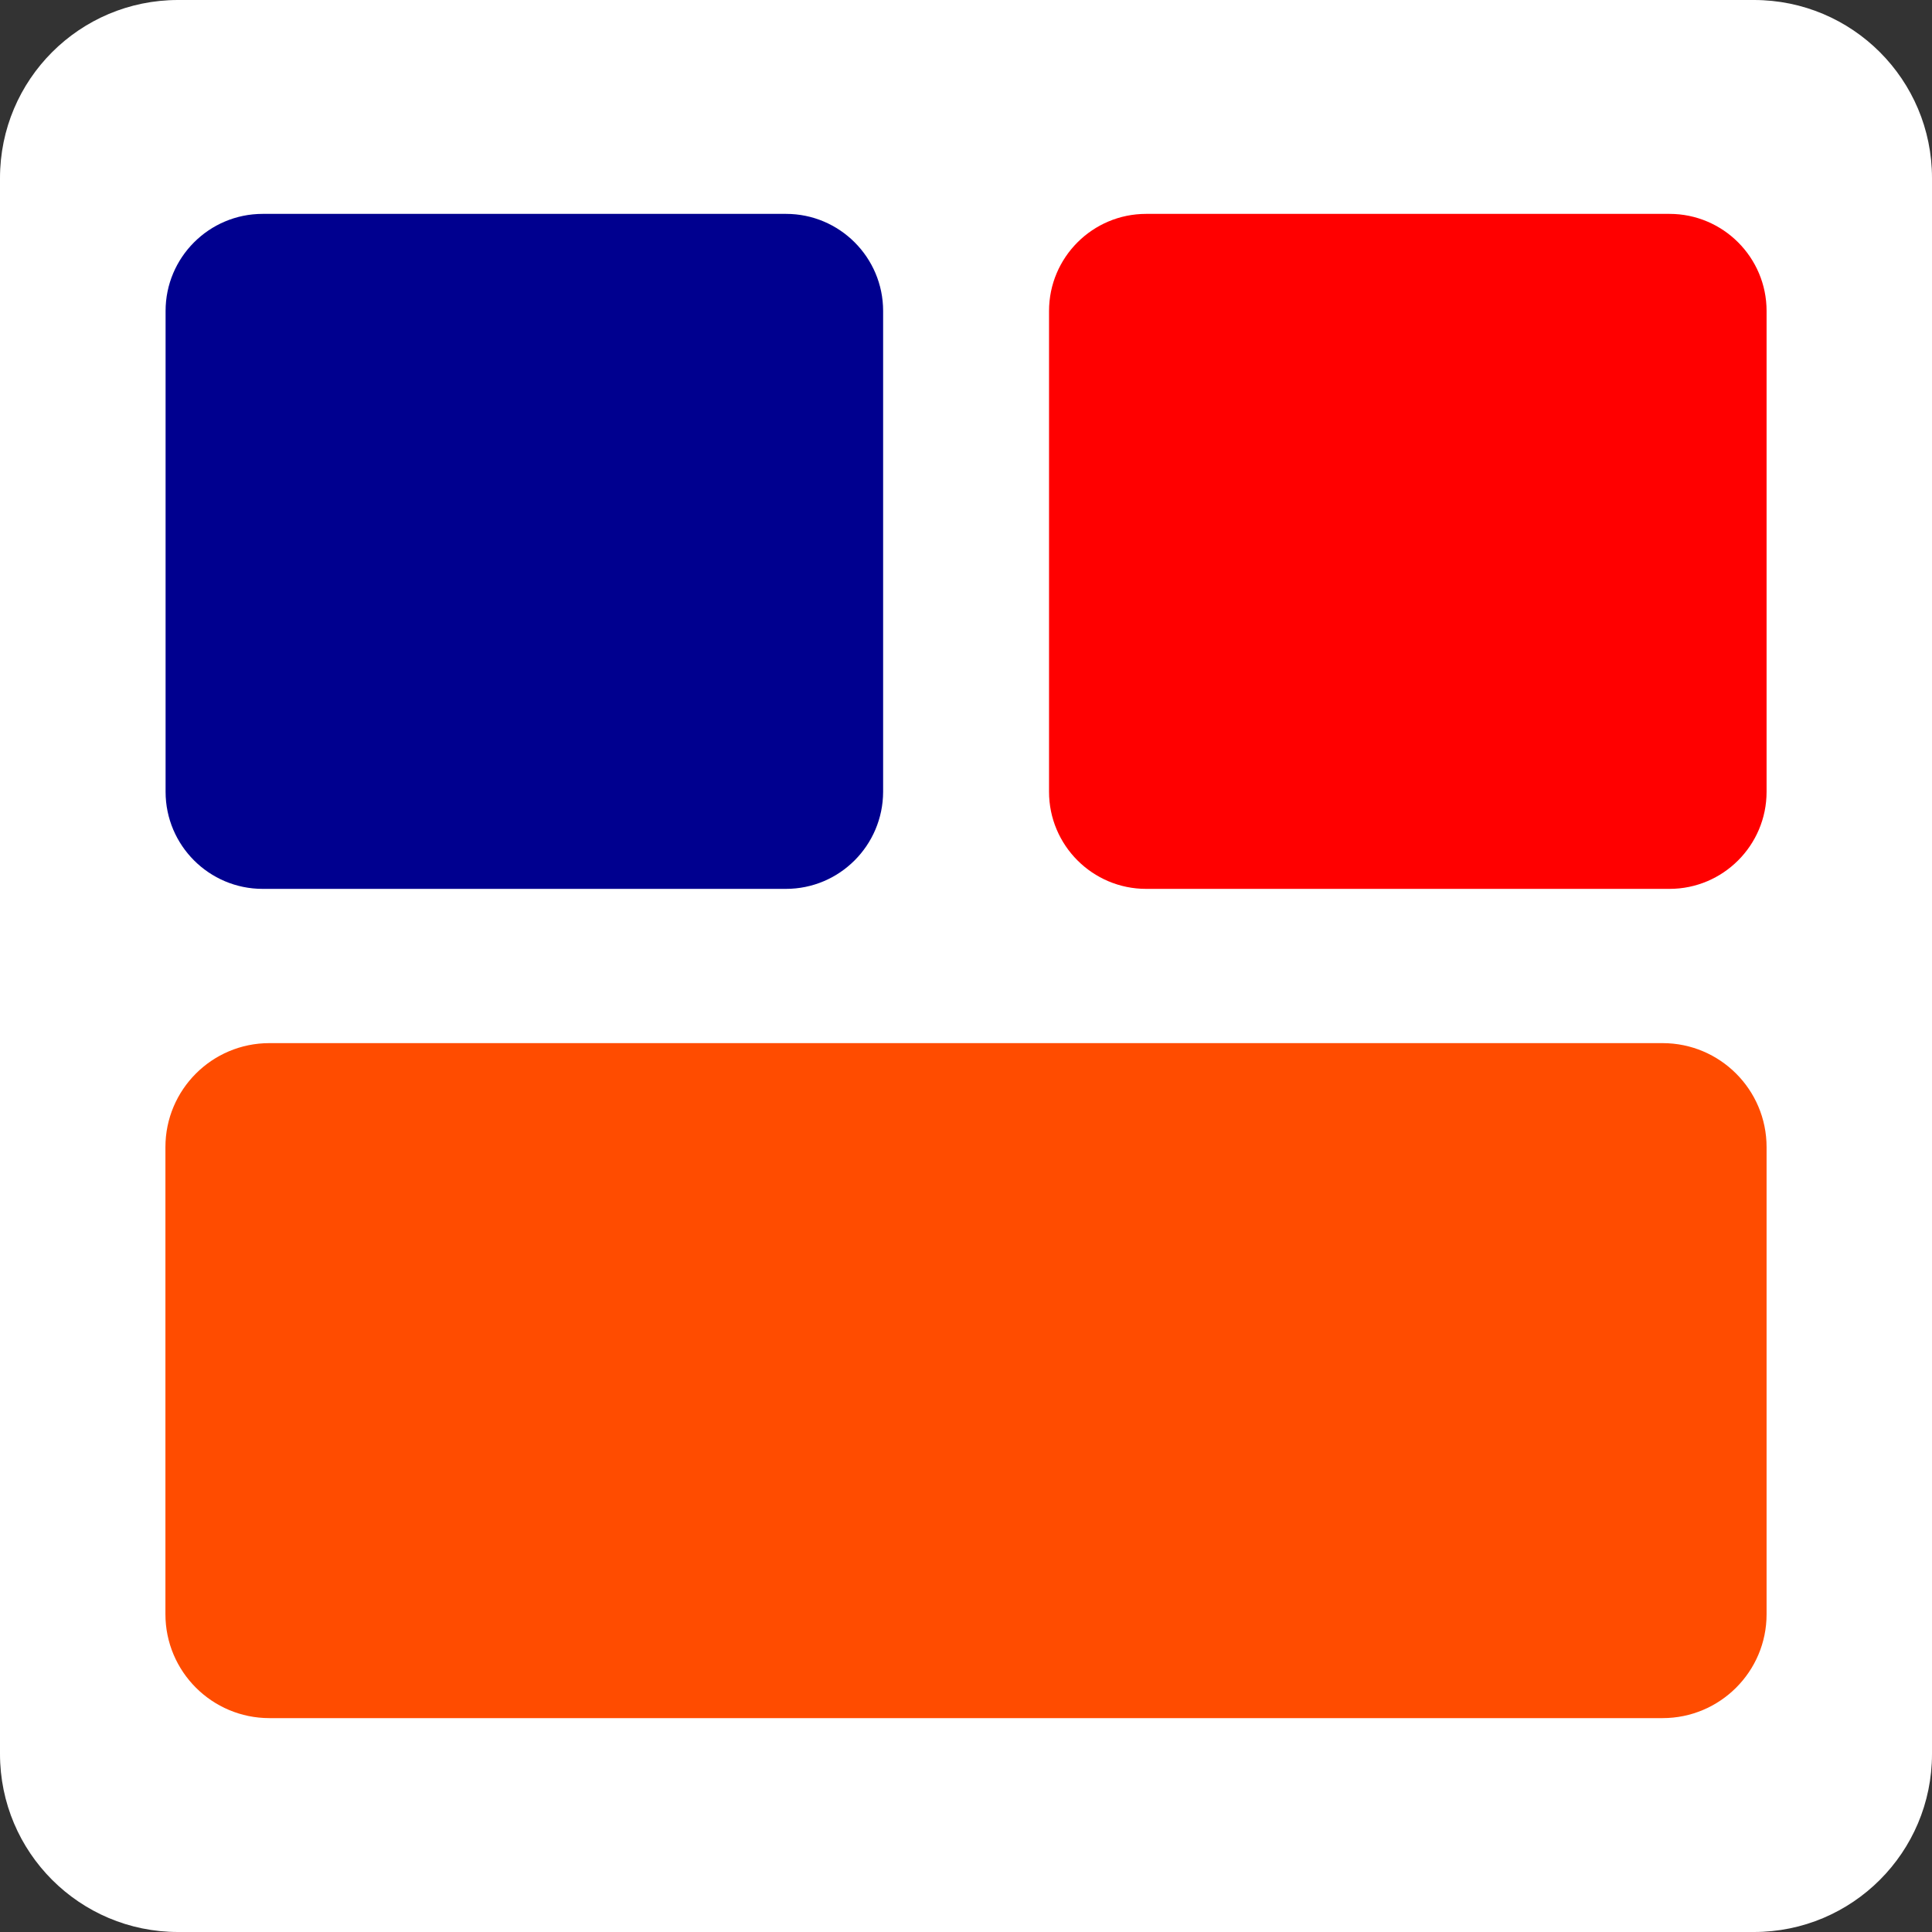 <?xml version="1.0" encoding="UTF-8"?>
<!-- Generator: Adobe Illustrator 27.8.1, SVG Export Plug-In . SVG Version: 6.00 Build 0)  -->
<svg xmlns="http://www.w3.org/2000/svg" xmlns:xlink="http://www.w3.org/1999/xlink" version="1.1" id="Ebene_1" x="0px" y="0px" viewBox="0 0 117.61 117.61" style="enable-background:new 0 0 117.61 117.61;" xml:space="preserve">
<rect x="0" y="0" width="117.61" height="117.61" fill="#333333" stroke="none"/>
<style type="text/css">
	.st0{fill:#FFFFFF;}
	.st1{display:none;fill:#FFFFFF;}
	.st2{display:none;}
	.st3{display:inline;}
	.st4{fill:#FF0000;}
	.st5{fill:#FF4C00;}
	.st6{fill:#00008F;}
	.st7{display:inline;fill:#00008F;}
	.st8{fill:#740098;}
</style>
<path class="st0" d="M10.84,0h95.93c5.99,0,10.84,4.85,10.84,10.84v95.93c0,5.99-4.85,10.84-10.84,10.84H10.84  C4.85,117.61,0,112.76,0,106.77V10.84C0,4.85,4.85,0,10.84,0z"></path>
<path class="st4" d="M101.63,54.11H69.77c-3.26,0-5.91-2.65-5.91-5.91V18.93c0-3.26,2.65-5.91,5.91-5.91h31.86  c3.26,0,5.91,2.65,5.91,5.91V48.2C107.54,51.46,104.89,54.11,101.63,54.11z"></path>
<path class="st5" d="M101.21,104.59H16.4c-3.49,0-6.33-2.83-6.33-6.33V69.83c0-3.49,2.83-6.33,6.33-6.33h84.81  c3.49,0,6.33,2.83,6.33,6.33v28.44C107.54,101.76,104.7,104.59,101.21,104.59z"></path>
<path class="st6" d="M47.84,54.11H15.99c-3.26,0-5.91-2.65-5.91-5.91V18.93c0-3.26,2.65-5.91,5.91-5.91h31.86  c3.26,0,5.91,2.65,5.91,5.91V48.2C53.75,51.46,51.11,54.11,47.84,54.11z"></path>
</svg>
